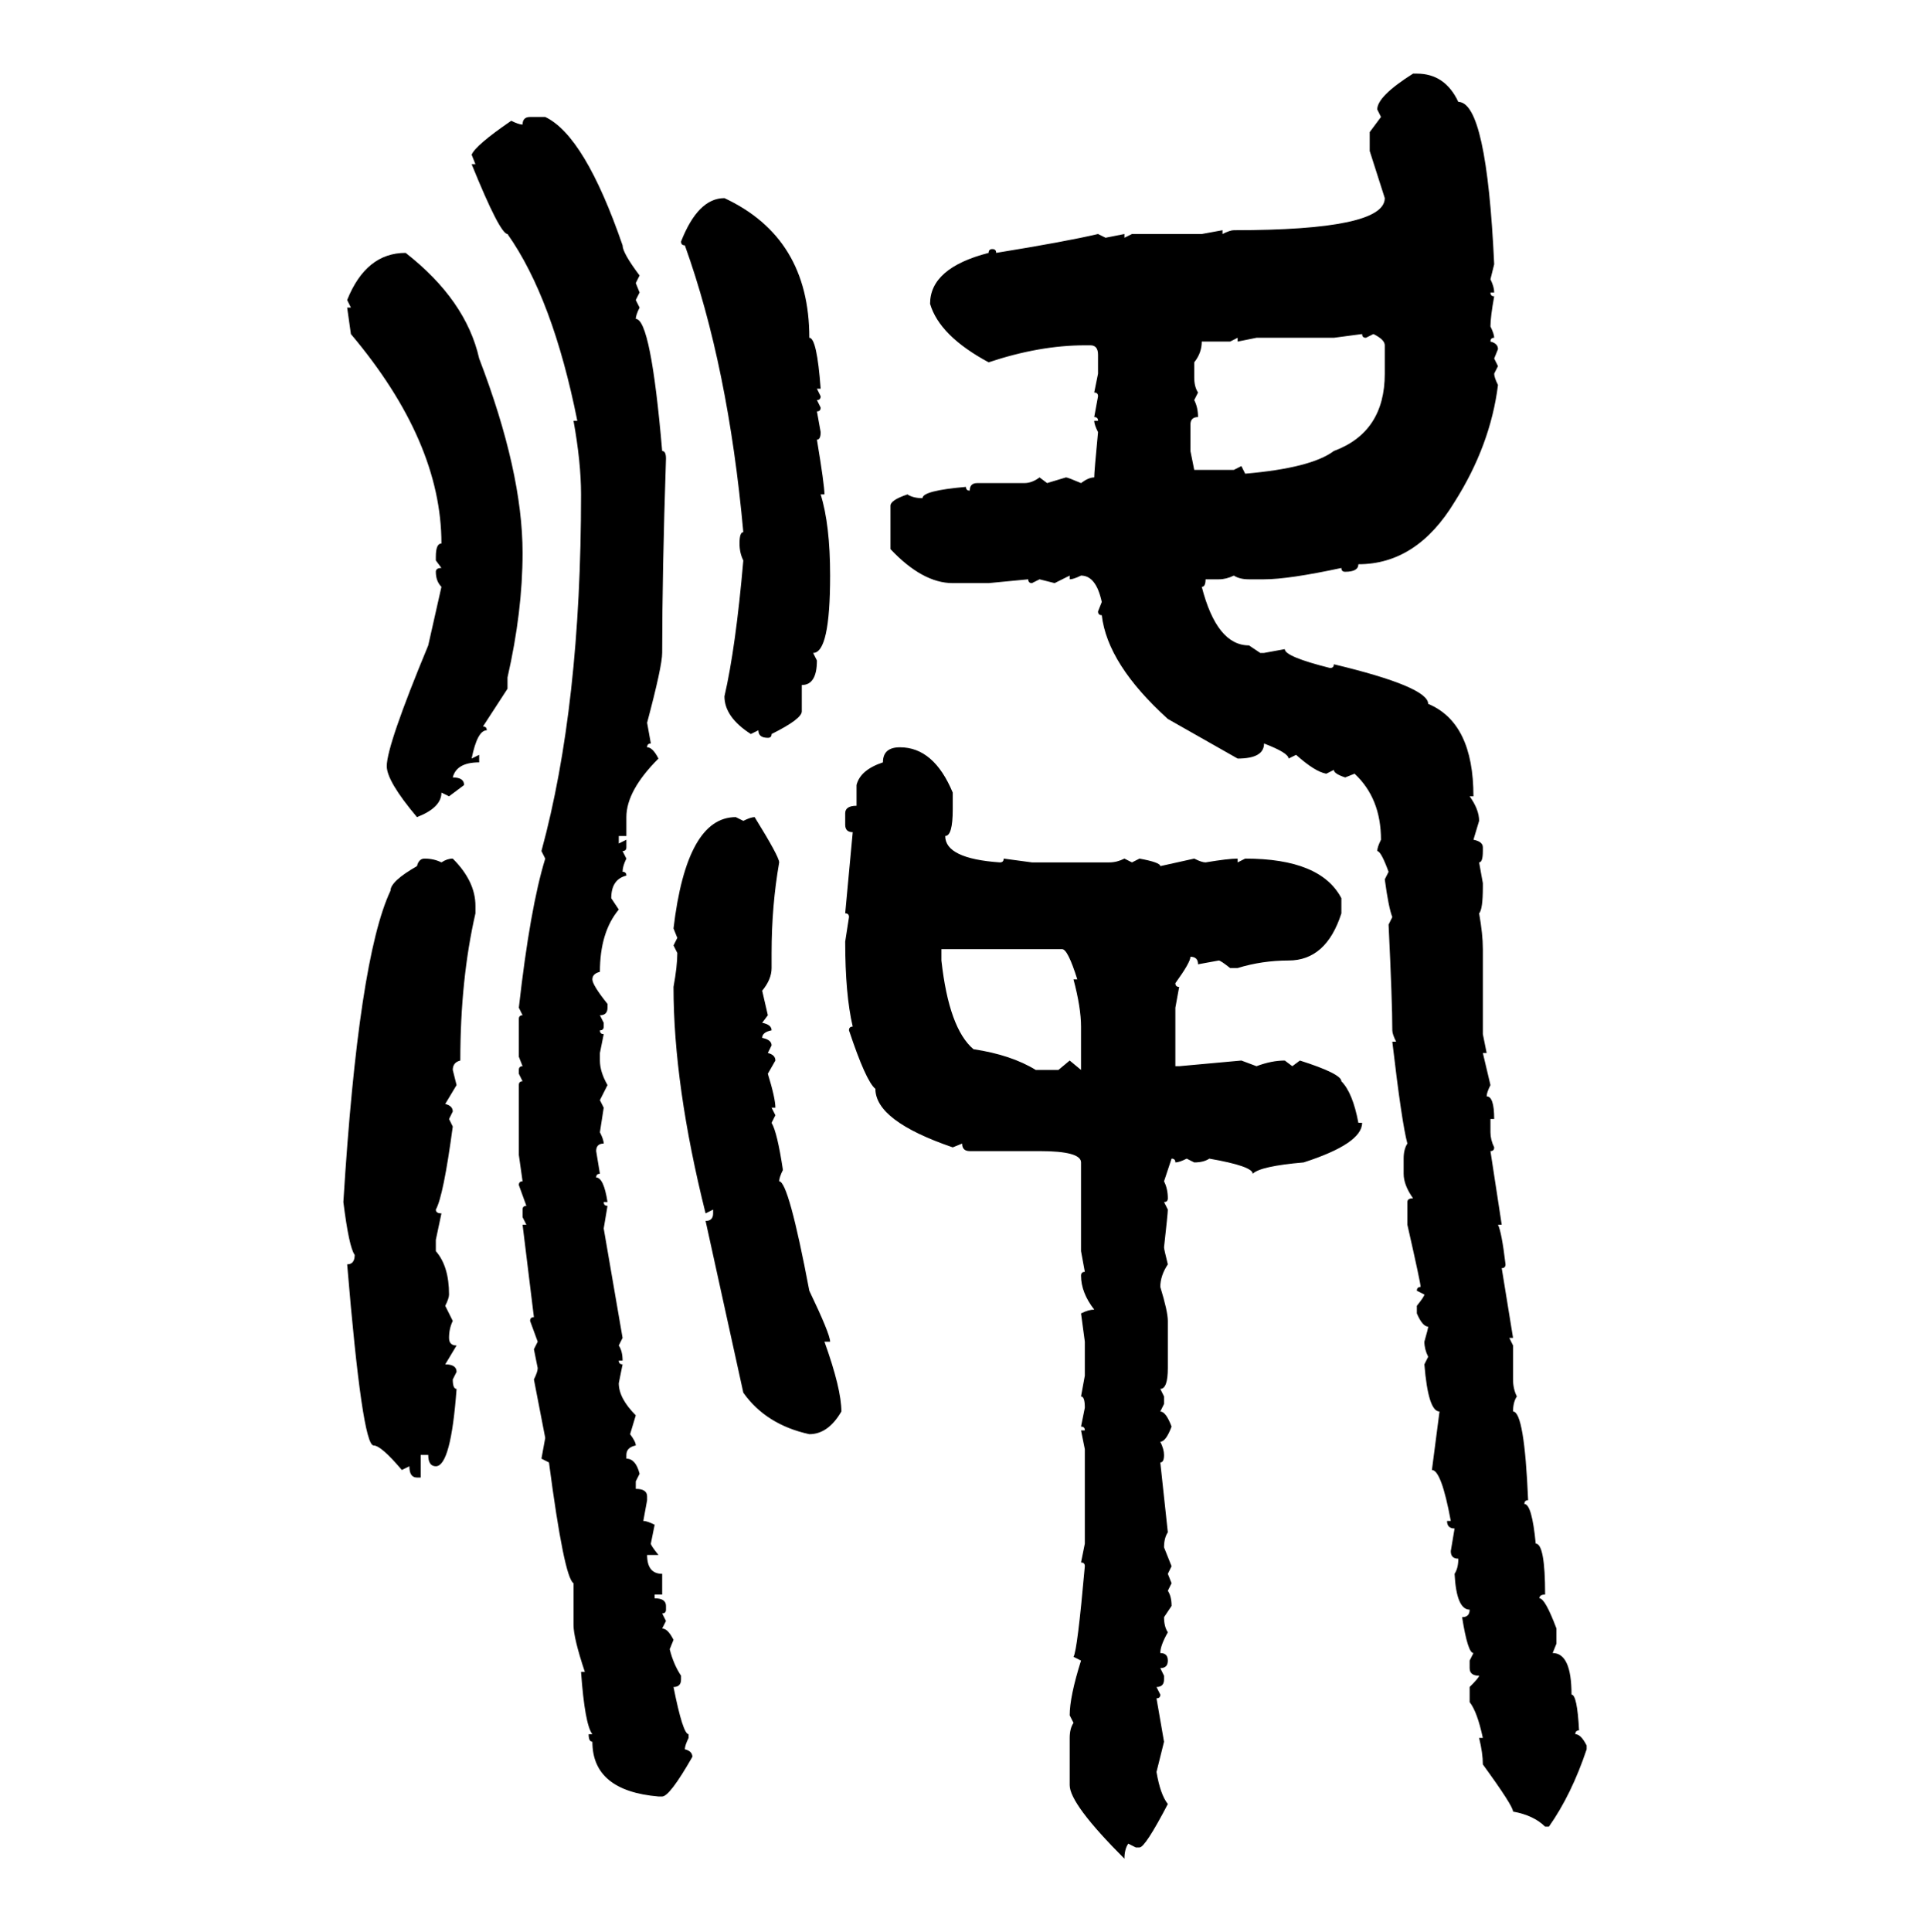 <svg xmlns="http://www.w3.org/2000/svg" xmlns:xlink="http://www.w3.org/1999/xlink" width="299.707" height="300"><path d="M219.43 11.43L219.43 11.43L220.02 11.43Q224.41 11.43 226.46 15.82L226.46 15.82Q230.86 15.82 232.03 41.02L232.03 41.02L231.45 43.36Q232.03 44.53 232.03 45.41L232.03 45.41L231.45 45.41Q231.45 46.00 232.03 46.00L232.03 46.00Q231.45 49.22 231.45 50.68L231.45 50.68Q232.03 51.86 232.03 52.44L232.03 52.44Q231.45 52.44 231.45 53.03L231.45 53.03Q232.62 53.32 232.62 54.20L232.62 54.20L232.03 55.66L232.62 56.84L232.03 58.01Q232.03 58.59 232.62 59.77L232.62 59.77Q231.45 69.14 225.88 77.93L225.88 77.93Q220.02 87.60 210.94 87.60L210.94 87.60Q210.94 88.77 208.89 88.77L208.89 88.77Q208.30 88.77 208.30 88.18L208.30 88.18Q200.10 89.94 196.29 89.94L196.29 89.94L193.95 89.94Q192.48 89.94 191.60 89.36L191.60 89.36Q190.43 89.94 189.26 89.94L189.26 89.94L187.21 89.94Q187.21 91.11 186.62 91.11L186.62 91.11Q188.96 100.20 193.95 100.20L193.95 100.20L195.70 101.37L196.29 101.37L199.51 100.78Q199.51 101.95 206.54 103.71L206.54 103.71Q207.13 103.71 207.13 103.13L207.13 103.13Q221.78 106.64 221.78 109.28L221.78 109.28Q228.81 112.21 228.81 123.63L228.81 123.63L228.22 123.63Q229.69 125.68 229.69 127.44L229.69 127.44L228.81 130.37Q230.27 130.66 230.27 131.54L230.27 131.54L230.27 132.13Q230.27 133.89 229.69 133.89L229.69 133.89L230.27 137.11L230.27 137.70Q230.27 141.21 229.69 141.80L229.69 141.80Q230.27 145.02 230.27 147.36L230.27 147.36L230.27 160.55L230.86 163.48L230.27 163.48L231.45 168.46Q230.86 169.63 230.86 170.21L230.86 170.21Q232.03 170.21 232.03 173.73L232.03 173.73L231.45 173.73L231.45 175.78Q231.45 176.95 232.03 178.13L232.03 178.13Q232.03 178.71 231.45 178.71L231.45 178.71L233.20 190.14L232.62 190.14Q233.20 191.31 233.79 196.29L233.79 196.29Q233.79 196.88 233.20 196.88L233.20 196.88L234.96 207.71L234.38 207.71L234.96 208.89L234.96 214.16Q234.96 215.63 235.55 216.80L235.55 216.80Q234.96 217.68 234.96 219.14L234.96 219.14Q236.72 219.14 237.30 232.91L237.30 232.91Q236.72 232.91 236.72 233.50L236.72 233.50Q237.89 233.50 238.48 239.65L238.48 239.65Q239.94 239.65 239.94 247.56L239.94 247.56Q239.06 247.56 239.06 248.14L239.06 248.14Q239.94 248.14 241.70 252.83L241.70 252.83L241.70 255.18L241.11 256.64Q244.04 256.64 244.04 263.09L244.04 263.09Q244.92 263.09 245.21 268.65L245.21 268.65Q244.63 268.65 244.63 269.24L244.63 269.24Q245.51 269.24 246.39 271.00L246.39 271.00L246.39 271.58Q244.04 278.61 240.53 283.59L240.53 283.59L239.94 283.59Q238.18 281.84 234.96 281.25L234.96 281.25Q234.96 280.37 230.27 273.93L230.27 273.93Q230.27 272.17 229.69 269.82L229.69 269.82L230.27 269.82Q229.39 265.72 228.22 264.26L228.22 264.26L228.22 261.91Q229.69 260.45 229.69 260.16L229.69 260.16Q228.22 260.16 228.22 258.98L228.22 258.98L228.22 257.81L228.81 256.64Q227.93 256.64 227.05 251.07L227.05 251.07Q228.22 251.07 228.22 249.90L228.22 249.90Q226.17 249.90 225.88 244.34L225.88 244.34Q226.46 243.46 226.46 241.99L226.46 241.99Q225.29 241.99 225.29 240.82L225.29 240.82L225.88 237.30Q224.71 237.30 224.71 236.13L224.71 236.13L225.29 236.13Q223.83 228.22 222.36 228.22L222.36 228.22L223.54 219.14Q221.78 219.14 221.19 211.82L221.19 211.82L221.78 210.64Q221.19 209.47 221.19 208.30L221.19 208.30Q221.78 206.25 221.78 205.96L221.78 205.96Q220.90 205.96 220.02 203.91L220.02 203.91L220.02 202.73Q221.19 201.27 221.19 200.98L221.19 200.98L220.02 200.39Q220.02 199.80 220.61 199.80L220.61 199.80Q220.61 199.22 218.55 190.14L218.55 190.14L218.55 186.62Q218.55 186.04 219.43 186.04L219.43 186.04Q217.97 183.98 217.97 182.23L217.97 182.23L217.97 179.88Q217.97 178.42 218.55 177.54L218.55 177.54Q217.68 174.32 216.21 161.72L216.21 161.72L216.80 161.72Q216.21 160.55 216.21 159.96L216.21 159.96Q216.21 155.57 215.63 143.55L215.63 143.55L216.21 142.38Q215.63 140.92 215.04 136.52L215.04 136.52L215.63 135.35Q214.45 132.13 213.87 132.13L213.87 132.13Q213.87 131.54 214.45 130.37L214.45 130.37Q214.45 123.93 210.35 120.12L210.35 120.12L208.89 120.70Q207.13 120.12 207.13 119.53L207.13 119.53L205.96 120.12Q204.20 119.82 201.27 117.19L201.27 117.19L200.10 117.77Q200.10 116.89 196.29 115.43L196.29 115.43Q196.29 117.77 192.19 117.77L192.19 117.77L181.35 111.62Q171.97 103.13 171.09 95.51L171.09 95.51Q170.51 95.51 170.51 94.92L170.51 94.92L171.09 93.46Q170.21 89.36 167.87 89.36L167.87 89.36Q166.70 89.94 166.11 89.94L166.11 89.94L166.11 89.36L163.77 90.53L161.43 89.94L160.25 90.53Q159.67 90.53 159.67 89.94L159.67 89.94L153.52 90.53L147.95 90.53Q143.26 90.53 138.28 85.25L138.28 85.25L138.28 78.52Q138.28 77.64 140.92 76.76L140.92 76.76Q141.80 77.34 143.26 77.34L143.26 77.34Q143.26 76.17 150 75.59L150 75.59Q150 76.17 150.59 76.17L150.59 76.17Q150.59 75 151.76 75L151.76 75L159.08 75Q160.25 75 161.43 74.12L161.43 74.12L162.60 75L165.53 74.12Q165.82 74.12 167.87 75L167.87 75Q169.04 74.12 169.92 74.12L169.92 74.12Q169.92 73.24 170.51 67.09L170.51 67.09Q169.92 65.92 169.92 65.33L169.92 65.33L170.51 65.33Q170.51 64.75 169.92 64.75L169.92 64.75L170.51 61.52Q170.51 60.94 169.92 60.94L169.92 60.94L170.51 58.01L170.51 55.08Q170.51 53.61 169.34 53.61L169.34 53.61L168.46 53.61Q161.43 53.61 153.52 56.25L153.52 56.25Q145.90 52.15 144.43 47.17L144.43 47.17Q144.43 41.60 153.52 39.26L153.52 39.26Q153.52 38.67 154.10 38.67L154.10 38.67Q154.69 38.67 154.69 39.26L154.69 39.26Q165.53 37.50 170.51 36.33L170.51 36.33L171.68 36.91L174.61 36.33L174.61 36.91L175.78 36.33L186.62 36.33L189.84 35.74L189.84 36.33Q191.02 35.74 191.60 35.74L191.60 35.74Q215.04 35.74 215.04 30.76L215.04 30.76L212.70 23.44L212.70 20.51L214.45 18.16L213.87 16.99Q213.87 14.94 219.43 11.43ZM82.32 18.16L82.32 18.16L84.67 18.16Q90.82 21.09 96.68 38.09L96.68 38.09Q96.68 39.26 99.32 42.77L99.32 42.77L98.73 43.95L99.32 45.41L98.73 46.58L99.32 47.75Q98.73 48.93 98.73 49.51L98.73 49.51Q101.07 49.51 102.83 70.02L102.83 70.02Q103.42 70.02 103.42 71.19L103.42 71.19Q102.83 89.06 102.83 101.37L102.83 101.37Q102.83 103.42 100.49 112.21L100.49 112.21L101.07 115.43Q100.49 115.43 100.49 116.02L100.49 116.02Q101.37 116.02 102.25 117.77L102.25 117.77Q97.27 122.75 97.27 126.86L97.27 126.86L97.27 129.79L96.09 129.79L96.09 130.96L97.27 130.37L97.27 131.54Q97.27 132.13 96.68 132.13L96.68 132.13L97.27 133.30Q96.68 134.47 96.68 135.35L96.68 135.35Q97.27 135.35 97.27 135.94L97.27 135.94Q94.92 136.52 94.92 139.45L94.92 139.45L96.09 141.21Q93.16 144.73 93.16 150.88L93.16 150.88Q91.99 151.17 91.99 152.05L91.99 152.05Q91.99 152.93 94.34 155.86L94.34 155.86L94.34 156.45Q94.34 157.62 93.16 157.62L93.16 157.62L93.75 158.79L93.75 159.38Q93.75 159.96 93.16 159.96L93.16 159.96Q93.16 160.55 93.75 160.55L93.75 160.55L93.16 163.48L93.16 164.65Q93.16 166.41 94.34 168.46L94.34 168.46L93.16 170.80L93.75 171.97L93.16 175.78Q93.75 176.95 93.75 177.54L93.75 177.54Q92.58 177.54 92.58 178.71L92.58 178.71L93.16 182.23Q92.58 182.23 92.58 182.81L92.58 182.81Q93.75 182.81 94.34 186.62L94.34 186.62L93.75 186.62Q93.75 187.21 94.34 187.21L94.34 187.21L93.75 190.72L96.68 207.71L96.09 208.89Q96.68 209.77 96.68 211.23L96.68 211.23L96.09 211.23Q96.09 211.82 96.68 211.82L96.68 211.82L96.09 214.75Q96.09 217.09 98.73 219.73L98.73 219.73L97.85 222.66Q98.73 223.83 98.73 224.41L98.73 224.41Q97.27 224.71 97.27 225.88L97.27 225.88L97.27 226.46Q98.73 226.46 99.32 228.81L99.32 228.81L98.73 229.98L98.73 231.15Q100.49 231.15 100.49 232.32L100.49 232.32L100.49 232.91L99.90 236.13Q100.49 236.13 101.66 236.72L101.66 236.72L101.07 239.65Q101.07 239.94 102.25 241.41L102.25 241.41L100.49 241.41Q100.49 244.34 102.83 244.34L102.83 244.34L102.83 247.56L101.66 247.56L101.66 248.14Q103.42 248.14 103.42 249.32L103.42 249.32L103.42 249.90Q103.42 250.49 102.83 250.49L102.83 250.49L103.42 251.66L102.83 252.83Q103.71 252.83 104.59 254.59L104.59 254.59L104.00 256.05Q104.59 258.40 105.76 260.16L105.76 260.16L105.76 260.74Q105.76 261.91 104.59 261.91L104.59 261.91Q106.05 269.24 106.93 269.24L106.93 269.24L106.93 269.82Q106.35 271.00 106.35 271.58L106.35 271.58Q107.52 271.88 107.52 272.75L107.52 272.75Q104.00 278.91 102.83 278.91L102.83 278.91L102.25 278.91Q91.99 278.03 91.99 270.41L91.99 270.41Q91.41 270.41 91.41 269.24L91.41 269.24L91.99 269.24Q90.82 267.77 90.23 259.57L90.23 259.57L90.82 259.57Q89.06 254.30 89.06 252.25L89.06 252.25L89.06 245.80Q87.60 244.92 85.25 227.05L85.25 227.05L84.08 226.46L84.67 223.24L82.91 214.16Q83.50 212.99 83.50 212.40L83.50 212.40L82.91 209.47L83.50 208.30L82.32 205.08Q82.32 204.49 82.91 204.49L82.91 204.49L81.15 190.14L81.74 190.14L81.15 188.96L81.15 187.79Q81.15 187.21 81.74 187.21L81.74 187.21L80.57 183.98Q80.57 183.40 81.15 183.40L81.15 183.40L80.57 179.30L80.57 168.46Q80.57 167.87 81.15 167.87L81.15 167.87L80.57 166.70L80.57 166.11Q80.57 165.53 81.15 165.53L81.15 165.53L80.57 164.06L80.57 158.20Q80.57 157.62 81.15 157.62L81.15 157.62L80.57 156.45Q82.32 140.92 84.67 133.30L84.67 133.30L84.08 132.13Q90.23 109.57 90.23 76.76L90.23 76.76Q90.23 71.78 89.06 65.33L89.06 65.33L89.65 65.33Q85.84 46.29 78.81 36.33L78.81 36.33Q77.64 36.33 73.24 25.49L73.24 25.49L73.83 25.49L73.24 24.02Q73.83 22.56 79.39 18.75L79.39 18.75Q80.57 19.34 81.15 19.34L81.15 19.34Q81.15 18.16 82.32 18.16ZM112.50 30.76L112.50 30.76Q125.68 36.91 125.68 52.44L125.68 52.44Q126.86 52.44 127.44 60.35L127.44 60.35L126.86 60.35L127.44 61.52Q127.44 62.11 126.86 62.11L126.86 62.11L127.44 63.28Q127.44 63.87 126.86 63.87L126.86 63.87L127.44 67.09Q127.44 68.26 126.86 68.26L126.86 68.26Q128.03 75.29 128.03 76.76L128.03 76.76L127.44 76.76Q128.91 81.45 128.91 89.36L128.91 89.36Q128.91 101.37 126.27 101.37L126.27 101.37L126.86 102.54Q126.86 106.35 124.51 106.35L124.51 106.35L124.51 110.45Q124.51 111.62 119.82 113.96L119.82 113.96Q119.82 114.55 119.24 114.55L119.24 114.55Q117.77 114.55 117.77 113.38L117.77 113.38L116.60 113.96Q112.50 111.33 112.50 108.11L112.50 108.11Q114.26 100.49 115.43 87.01L115.43 87.01Q114.84 85.84 114.84 84.38L114.84 84.38Q114.84 82.62 115.43 82.62L115.43 82.62Q113.09 56.84 106.35 38.09L106.35 38.09Q105.76 38.09 105.76 37.50L105.76 37.50Q108.40 30.76 112.50 30.76ZM62.99 39.26L62.99 39.26Q72.36 46.58 74.41 55.66L74.41 55.66Q81.15 73.24 81.15 85.84L81.15 85.84Q81.15 94.92 78.81 105.18L78.81 105.18L78.81 106.93L75 112.79Q75.59 112.79 75.59 113.38L75.59 113.38Q74.12 113.38 73.24 117.77L73.24 117.77L74.41 117.19L74.41 118.36Q70.90 118.36 70.31 120.70L70.31 120.70Q72.07 120.70 72.07 121.88L72.07 121.88L69.73 123.63L68.55 123.05Q68.55 125.39 64.75 126.86L64.75 126.86Q60.06 121.29 60.06 118.95L60.06 118.95Q60.06 115.72 66.50 100.20L66.50 100.20L68.55 91.11Q67.68 90.23 67.68 88.77L67.68 88.77Q67.68 88.18 68.55 88.18L68.55 88.18L67.68 87.01L67.68 86.43Q67.68 84.38 68.55 84.38L68.55 84.38Q68.55 68.55 54.49 51.86L54.49 51.86L53.91 47.75L54.49 47.75L53.91 46.58Q56.84 39.26 62.99 39.26ZM211.52 51.86L207.13 52.44L195.12 52.44L192.19 53.03L192.19 52.44L191.02 53.03L186.62 53.03Q186.62 54.79 185.45 56.25L185.45 56.25L185.45 58.59Q185.45 60.06 186.04 60.94L186.04 60.94L185.45 62.11Q186.04 63.28 186.04 64.75L186.04 64.75Q184.86 64.75 184.86 65.92L184.86 65.92L184.86 70.02L185.45 72.95L191.60 72.95L192.77 72.36L193.36 73.54Q203.61 72.66 207.13 70.02L207.13 70.02Q215.04 67.09 215.04 58.01L215.04 58.01L215.04 53.61Q215.04 52.73 213.28 51.86L213.28 51.86L212.11 52.44Q211.52 52.44 211.52 51.86L211.52 51.86ZM139.75 116.02L139.75 116.02Q145.02 116.02 147.95 123.05L147.95 123.05L147.95 125.68Q147.95 129.79 146.78 129.79L146.78 129.79Q146.78 133.30 155.27 133.89L155.27 133.89Q155.86 133.89 155.86 133.30L155.86 133.30L160.25 133.89L172.27 133.89Q173.44 133.89 174.61 133.30L174.61 133.30L175.78 133.89L176.95 133.30Q180.18 133.89 180.18 134.47L180.18 134.47L185.45 133.30Q186.62 133.89 187.21 133.89L187.21 133.89Q190.72 133.30 192.19 133.30L192.19 133.30L192.19 133.89L193.36 133.30Q205.08 133.30 208.30 139.45L208.30 139.45L208.30 141.80Q205.96 149.12 200.10 149.12L200.10 149.12Q196.00 149.12 192.19 150.29L192.19 150.29L191.02 150.29Q189.55 149.12 189.26 149.12L189.26 149.12L186.04 149.71Q186.04 148.54 184.86 148.54L184.86 148.54Q184.86 149.41 182.52 152.64L182.52 152.64Q182.52 153.22 183.11 153.22L183.11 153.22L182.52 156.45L182.52 165.53L183.11 165.53L192.77 164.65L195.12 165.53Q197.46 164.65 199.51 164.65L199.51 164.65L200.68 165.53L201.86 164.65Q208.30 166.70 208.30 167.87L208.30 167.87Q210.06 169.63 210.94 174.32L210.94 174.32L211.52 174.32Q211.52 177.54 202.44 180.47L202.44 180.47Q195.70 181.05 194.53 182.23L194.53 182.23Q194.53 181.05 187.79 179.88L187.79 179.88Q186.91 180.47 185.45 180.47L185.45 180.47L184.28 179.88Q183.11 180.47 182.52 180.47L182.52 180.47Q182.52 179.88 181.93 179.88L181.93 179.88L180.76 183.40Q181.35 184.57 181.35 186.04L181.35 186.04Q181.35 186.62 180.76 186.62L180.76 186.62L181.35 187.79Q181.35 188.38 180.76 193.65L180.76 193.65Q180.76 193.95 181.35 196.29L181.35 196.29Q180.18 198.05 180.18 199.80L180.18 199.80Q181.35 203.61 181.35 205.08L181.35 205.08L181.35 212.40Q181.35 215.63 180.18 215.63L180.18 215.63L180.76 216.80L180.76 217.97L180.18 219.14Q181.05 219.14 181.93 221.48L181.93 221.48Q181.05 223.83 180.18 223.83L180.18 223.83Q180.76 225 180.76 225.88L180.76 225.88Q180.76 227.05 180.18 227.05L180.18 227.05L181.35 237.89Q180.76 238.77 180.76 240.23L180.76 240.23L181.93 243.16L181.35 244.34L181.93 245.80L181.35 246.97Q181.93 247.85 181.93 249.32L181.93 249.32L180.76 251.07Q180.76 252.54 181.35 253.42L181.35 253.42Q180.18 255.47 180.18 256.64L180.18 256.64Q181.35 256.64 181.35 257.81L181.35 257.81Q181.35 258.98 180.18 258.98L180.18 258.98L180.76 260.16L180.76 260.74Q180.76 261.91 179.59 261.91L179.59 261.91L180.18 263.09Q180.18 263.67 179.59 263.67L179.59 263.67L180.76 270.41L179.59 275.10Q180.18 278.61 181.35 280.08L181.35 280.08Q177.83 286.82 176.95 286.82L176.95 286.82L176.37 286.82L175.20 286.23Q174.61 287.11 174.61 288.57L174.61 288.57Q166.11 280.08 166.11 277.15L166.11 277.15L166.11 269.82Q166.11 268.36 166.70 267.48L166.70 267.48L166.11 266.31Q166.11 263.38 167.87 257.81L167.87 257.81L166.70 257.23Q167.29 256.35 168.46 243.16L168.46 243.16Q168.46 242.58 167.87 242.58L167.87 242.58L168.46 239.65L168.46 225L167.87 222.07L168.46 222.07Q168.46 221.48 167.87 221.48L167.87 221.48L168.46 218.55Q168.46 216.80 167.87 216.80L167.87 216.80L168.46 213.57L168.46 208.30L167.87 203.91Q169.04 203.32 169.92 203.32L169.92 203.32Q167.87 200.68 167.87 198.05L167.87 198.05Q167.87 197.46 168.46 197.46L168.46 197.46L167.87 194.24L167.87 180.47Q167.87 178.71 161.43 178.71L161.43 178.71L150.59 178.71Q149.41 178.71 149.41 177.54L149.41 177.54L147.95 178.13Q135.94 174.02 135.94 169.04L135.94 169.04Q134.47 167.87 131.84 159.96L131.84 159.96Q131.84 159.38 132.42 159.38L132.42 159.38Q131.25 154.39 131.25 146.19L131.25 146.19L131.84 142.38Q131.84 141.80 131.25 141.80L131.25 141.80L132.42 129.20Q131.25 129.20 131.25 128.03L131.25 128.03L131.25 126.27Q131.25 125.10 133.01 125.10L133.01 125.10L133.01 121.88Q133.59 119.53 137.11 118.36L137.11 118.36Q137.11 116.02 139.75 116.02ZM114.26 126.86L114.26 126.86L115.43 127.44Q116.60 126.86 117.19 126.86L117.19 126.86Q121.00 133.01 121.00 133.89L121.00 133.89Q119.82 140.63 119.82 147.95L119.82 147.95L119.82 150.29Q119.82 152.05 118.36 153.81L118.36 153.81L119.24 157.62L118.36 158.79Q119.82 159.08 119.82 159.96L119.82 159.96Q118.36 160.25 118.36 161.13L118.36 161.13Q119.82 161.43 119.82 162.30L119.82 162.30L119.24 163.48Q120.41 163.77 120.41 164.65L120.41 164.65L119.24 166.70Q120.41 170.51 120.41 171.97L120.41 171.97L119.82 171.97L120.41 173.14L119.82 174.32Q120.70 175.78 121.58 181.64L121.58 181.64Q121.00 182.81 121.00 183.40L121.00 183.40Q122.46 183.40 125.68 200.39L125.68 200.39Q128.91 207.13 128.91 208.30L128.91 208.30L128.03 208.30Q130.66 215.63 130.66 219.14L130.66 219.14Q128.61 222.66 125.68 222.66L125.68 222.66Q118.95 221.19 115.43 216.21L115.43 216.21L109.57 189.55Q110.74 189.55 110.74 188.38L110.74 188.38L110.74 187.79L109.57 188.38Q104.59 168.46 104.59 153.22L104.59 153.22Q105.18 150 105.18 147.95L105.18 147.95L104.59 146.78L105.18 145.61L104.59 144.14Q106.64 126.86 114.26 126.86ZM65.92 133.30L65.92 133.30Q67.38 133.30 68.55 133.89L68.55 133.89Q69.43 133.30 70.31 133.30L70.31 133.30Q73.83 136.82 73.83 140.63L73.83 140.63L73.83 141.80Q71.48 152.05 71.48 164.65L71.48 164.65Q70.31 164.94 70.31 166.11L70.31 166.11L70.90 168.46L69.14 171.39Q70.31 171.68 70.31 172.56L70.31 172.56L69.73 173.73L70.31 174.90Q68.85 185.74 67.68 187.79L67.68 187.79Q67.68 188.38 68.55 188.38L68.55 188.38L67.68 192.48L67.68 194.24Q69.73 196.58 69.73 200.98L69.73 200.98Q69.73 201.56 69.14 202.73L69.14 202.73L70.31 205.08Q69.73 206.25 69.73 207.71L69.73 207.71Q69.73 208.89 70.90 208.89L70.90 208.89L69.14 211.82Q70.90 211.82 70.90 212.99L70.90 212.99L70.31 214.16Q70.31 215.63 70.90 215.63L70.90 215.63Q70.02 227.64 67.68 227.64L67.68 227.64Q66.50 227.64 66.50 225.88L66.50 225.88L65.33 225.88L65.33 229.39L64.75 229.39Q63.57 229.39 63.57 227.64L63.57 227.64L62.40 228.22Q59.18 224.41 58.01 224.41L58.01 224.41Q56.25 224.41 53.91 196.29L53.91 196.29Q55.08 196.29 55.08 194.82L55.08 194.82Q54.20 193.65 53.32 186.62L53.32 186.62Q55.66 148.83 60.64 138.28L60.64 138.28Q60.64 136.82 64.75 134.47L64.75 134.47Q65.04 133.30 65.92 133.30ZM164.94 147.36L146.19 147.36L146.19 149.12Q147.36 159.67 151.17 162.89L151.17 162.89Q157.03 163.77 160.84 166.11L160.84 166.11L164.36 166.11L166.11 164.65L167.87 166.11L167.87 159.38Q167.87 156.45 166.70 152.05L166.70 152.05L167.29 152.05Q165.82 147.36 164.94 147.36L164.94 147.36Z"/></svg>